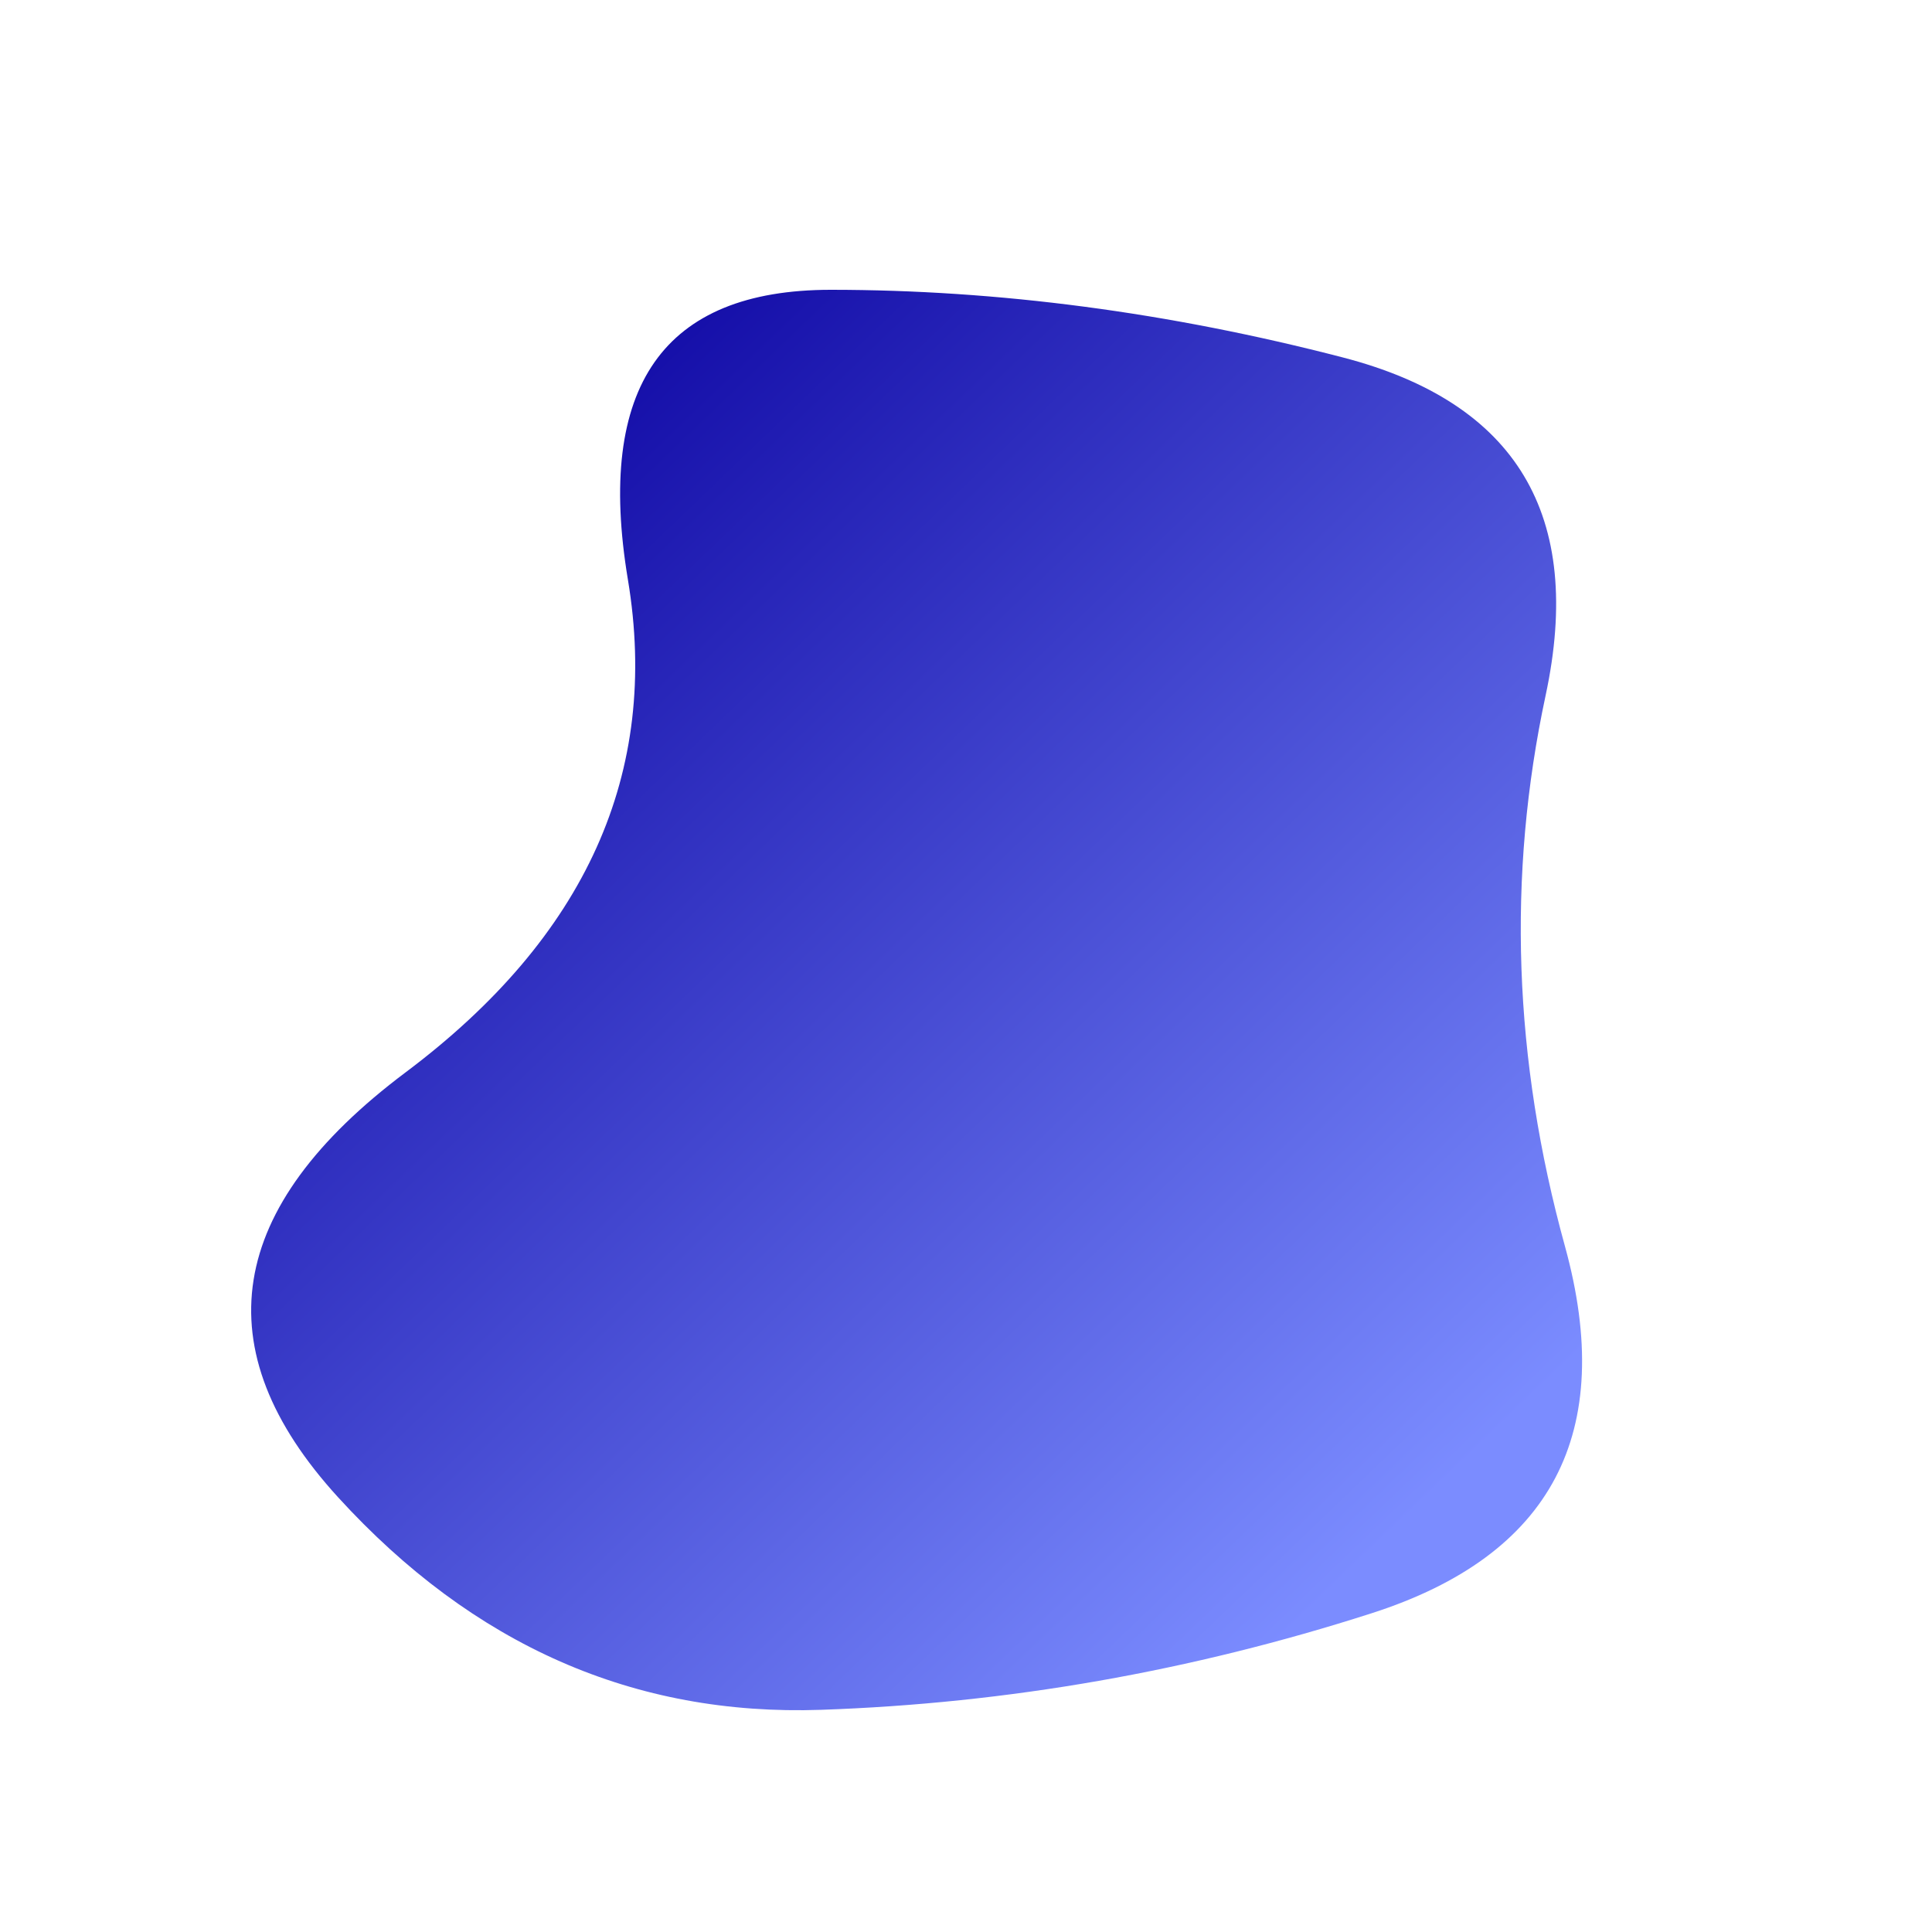 <svg xmlns="http://www.w3.org/2000/svg" viewBox="0 0 100 100"><defs><linearGradient id="fill" x1="0%" y1="0%" x2="100%" y2="0%" gradientTransform="rotate(45 0.5 0.5)"><stop offset="0%" stop-color="#0e06a3"></stop><stop offset="100%" stop-color="#7b8cff"></stop></linearGradient></defs><path d="M81,64.5Q85,79,71,83.5Q57,88,42.5,88.5Q28,89,17.5,77.5Q7,66,21,55.5Q35,45,32.5,30Q30,15,43,15Q56,15,69.5,18.5Q83,22,80,36Q77,50,81,64.5Z" stroke="none" stroke-width="0" fill="url(#fill)"></path></svg>